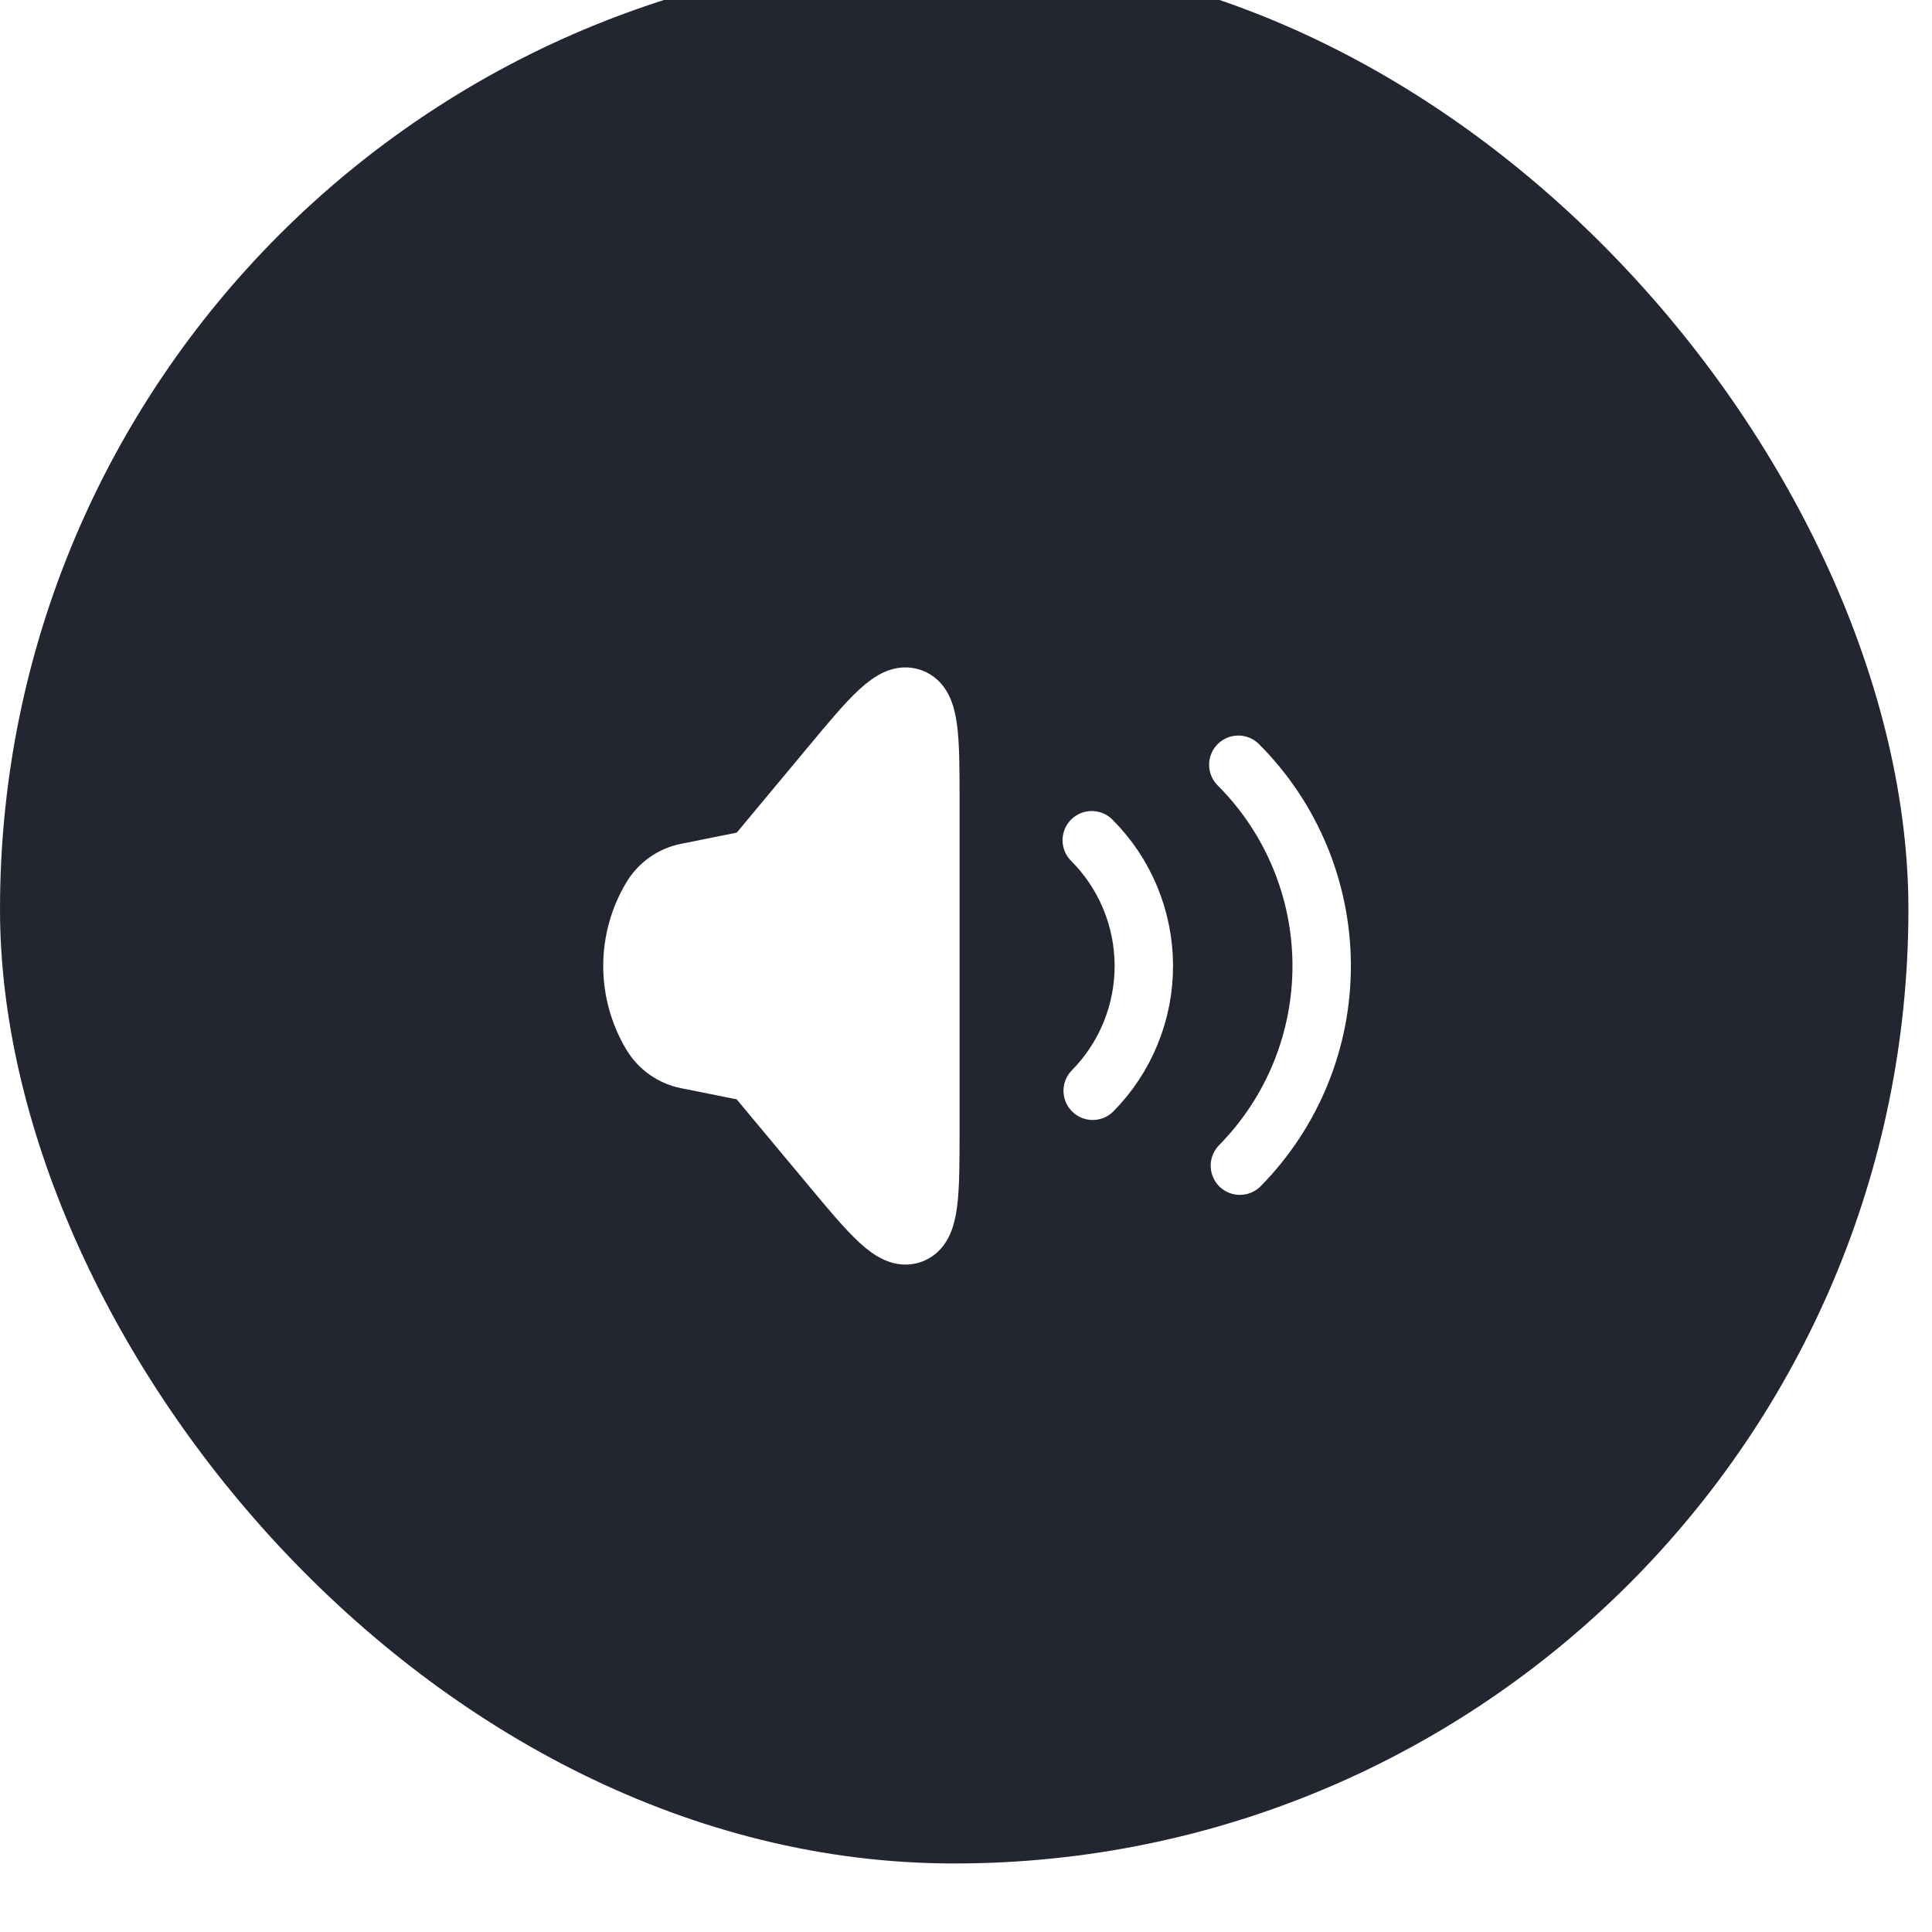 <svg width="43" height="43" viewBox="0 0 43 43" fill="none" xmlns="http://www.w3.org/2000/svg">
<g filter="url(#filter0_ii_476_26)">
<rect width="42.475" height="42.475" rx="21.238" fill="#232630"/>
</g>
<path d="M14.499 23.028C14.222 22.566 14.076 22.038 14.076 21.5C14.076 20.962 14.222 20.433 14.499 19.972C14.584 19.83 14.698 19.707 14.834 19.611C14.969 19.516 15.123 19.45 15.285 19.418L16.626 19.149C16.706 19.133 16.778 19.091 16.83 19.028L18.467 17.062C19.403 15.938 19.872 15.377 20.289 15.528C20.707 15.679 20.707 16.411 20.707 17.874V25.127C20.707 26.589 20.707 27.32 20.29 27.472C19.872 27.622 19.404 27.061 18.468 25.938L16.828 23.971C16.776 23.909 16.705 23.866 16.625 23.85L15.285 23.582C15.122 23.549 14.968 23.483 14.833 23.388C14.697 23.292 14.584 23.17 14.499 23.028Z" fill="white" stroke="white" stroke-width="1.3"/>
<path d="M24.299 18.701C25.038 19.439 25.454 20.44 25.458 21.485C25.462 22.529 25.053 23.533 24.32 24.277M27.561 17.021C28.743 18.203 29.41 19.804 29.416 21.475C29.423 23.147 28.769 24.753 27.596 25.944" stroke="white" stroke-width="1.3" stroke-linecap="round"/>
<defs>
<filter id="filter0_ii_476_26" x="0" y="-2" width="42.476" height="45.476" filterUnits="userSpaceOnUse" color-interpolation-filters="sRGB">
<feFlood flood-opacity="0" result="BackgroundImageFix"/>
<feBlend mode="normal" in="SourceGraphic" in2="BackgroundImageFix" result="shape"/>
<feColorMatrix in="SourceAlpha" type="matrix" values="0 0 0 0 0 0 0 0 0 0 0 0 0 0 0 0 0 0 127 0" result="hardAlpha"/>
<feOffset dy="1"/>
<feGaussianBlur stdDeviation="1"/>
<feComposite in2="hardAlpha" operator="arithmetic" k2="-1" k3="1"/>
<feColorMatrix type="matrix" values="0 0 0 0 1 0 0 0 0 1 0 0 0 0 1 0 0 0 0.4 0"/>
<feBlend mode="normal" in2="shape" result="effect1_innerShadow_476_26"/>
<feColorMatrix in="SourceAlpha" type="matrix" values="0 0 0 0 0 0 0 0 0 0 0 0 0 0 0 0 0 0 127 0" result="hardAlpha"/>
<feOffset dy="-2"/>
<feGaussianBlur stdDeviation="1"/>
<feComposite in2="hardAlpha" operator="arithmetic" k2="-1" k3="1"/>
<feColorMatrix type="matrix" values="0 0 0 0 0 0 0 0 0 0 0 0 0 0 0 0 0 0 0.2 0"/>
<feBlend mode="normal" in2="effect1_innerShadow_476_26" result="effect2_innerShadow_476_26"/>
</filter>
</defs>
</svg>
